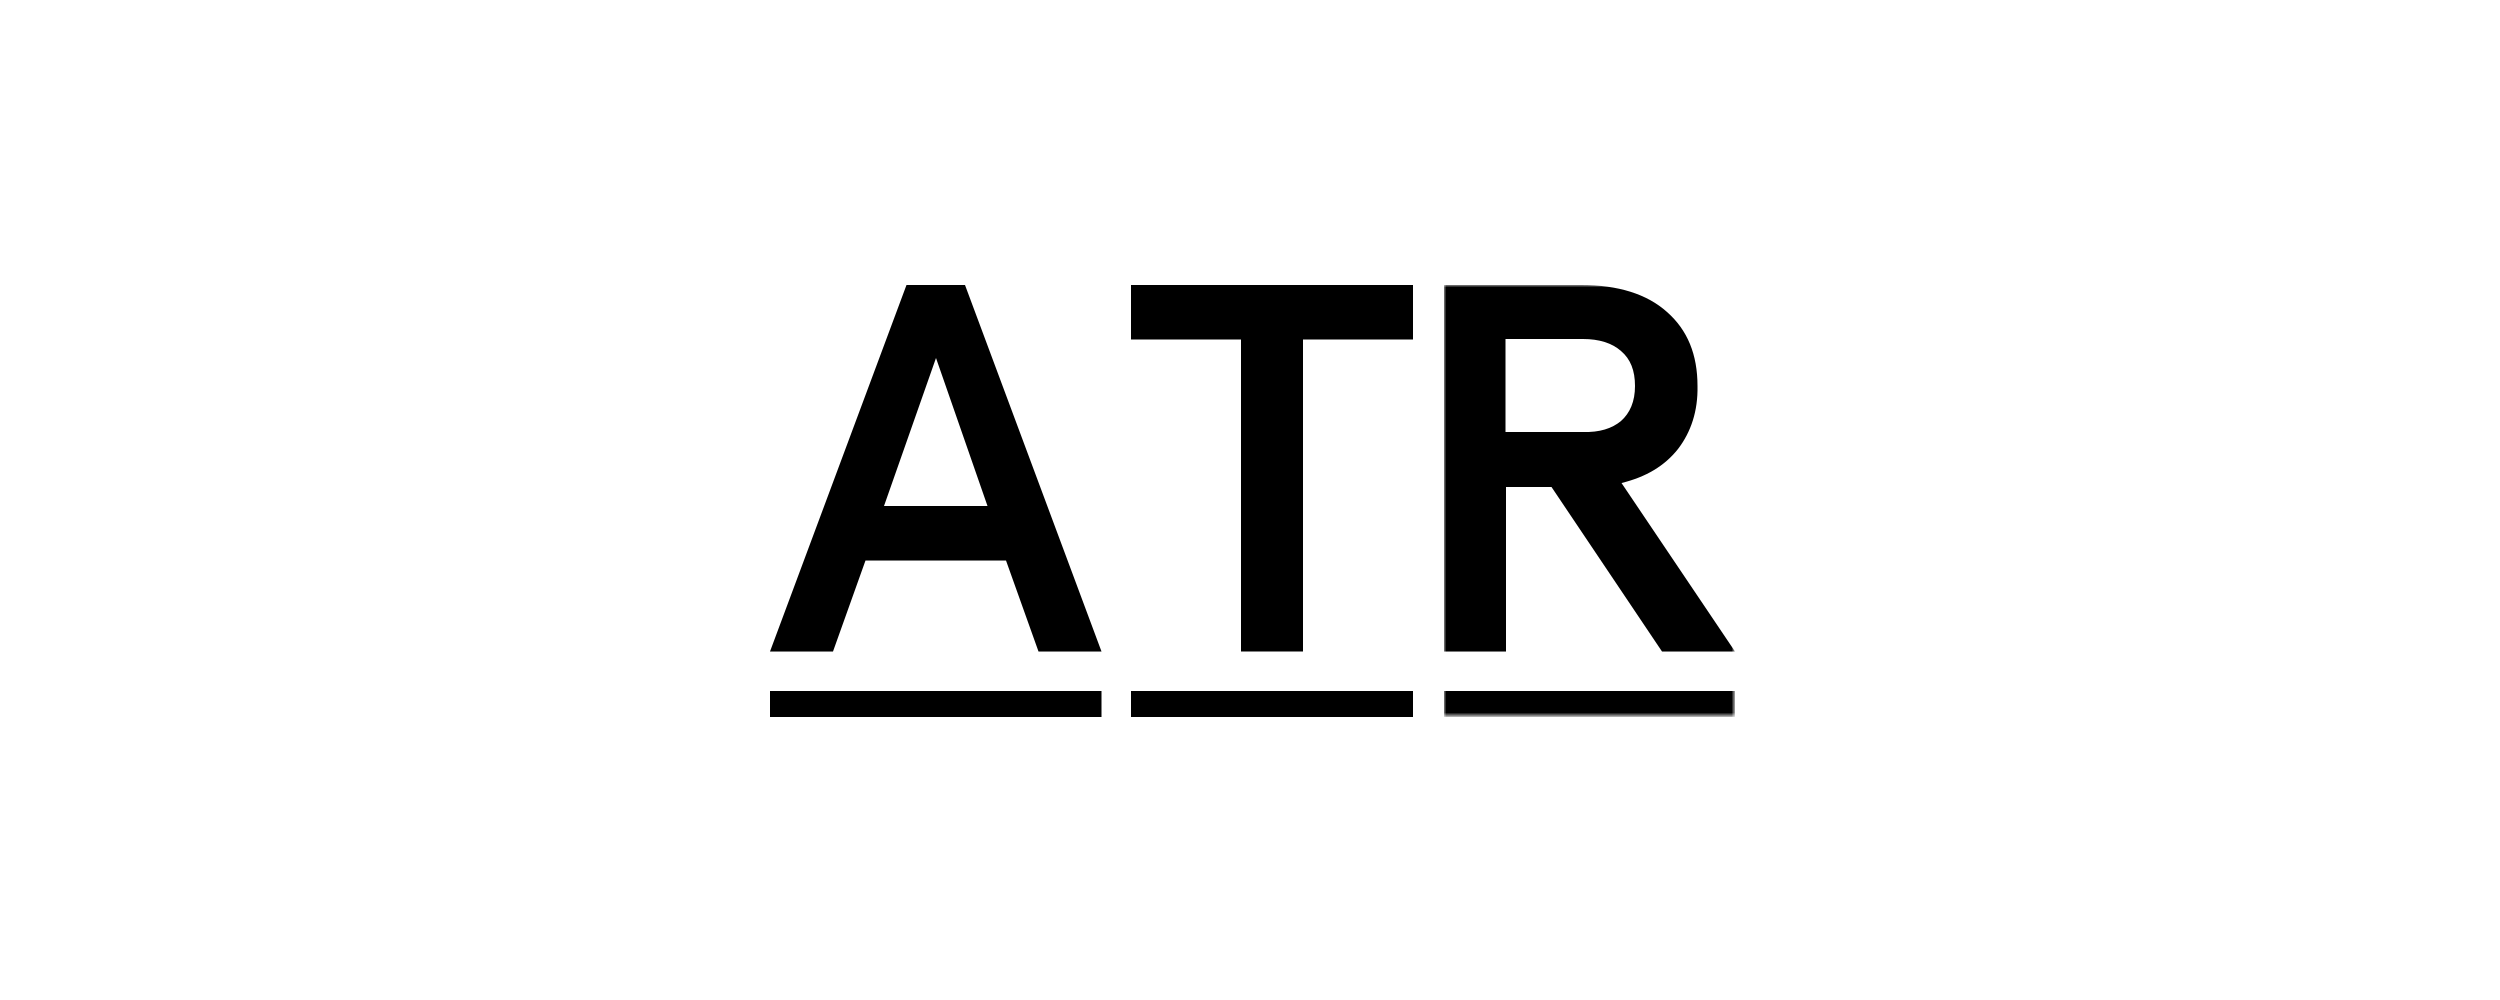 <?xml version="1.0" encoding="utf-8"?>
<!-- Generator: Adobe Illustrator 26.2.0, SVG Export Plug-In . SVG Version: 6.00 Build 0)  -->
<svg version="1.1" id="Ebene_1" xmlns="http://www.w3.org/2000/svg" xmlns:xlink="http://www.w3.org/1999/xlink" x="0px" y="0px"
	 viewBox="0 0 500 200" style="enable-background:new 0 0 500 200;" xml:space="preserve">
<style type="text/css">
	.st0{fill-rule:evenodd;clip-rule:evenodd;}
	.st1{fill-rule:evenodd;clip-rule:evenodd;fill:#FFFFFF;filter:url(#Adobe_OpacityMaskFilter);}
	.st2{mask:url(#mask0_00000068658951550404813200000016347359658336576439_);}
</style>
<path class="st0" d="M181.3,57L154,130.3h12.6l6.5-18.2h28.1l6.5,18.2h12.6L193,57H181.3z M187.2,71.6l10.3,29.6h-20.7L187.2,71.6z
	 M154,143.4h66.3v-5.2H154V143.4z"/>
<path class="st0" d="M226.2,57v10.9h22v62.4h12.4V67.9h22V57H226.2z M226.2,143.4h56.4v-5.2h-56.4V143.4z"/>
<defs>
	<filter id="Adobe_OpacityMaskFilter" filterUnits="userSpaceOnUse" x="288.8" y="57" width="58.2" height="86.4">
		<feColorMatrix  type="matrix" values="1 0 0 0 0  0 1 0 0 0  0 0 1 0 0  0 0 0 1 0"/>
	</filter>
</defs>
<mask maskUnits="userSpaceOnUse" x="288.8" y="57" width="58.2" height="86.4" id="mask0_00000068658951550404813200000016347359658336576439_">
	<path class="st1" d="M288.8,57H347v86.4h-58.2V57z"/>
</mask>
<g class="st2">
	<path class="st0" d="M324.2,84.2c1.8-1.6,2.8-3.9,2.8-7s-0.9-5.4-2.8-7c-1.8-1.6-4.4-2.4-7.6-2.4h-15.5v18.6h15.5
		C319.9,86.5,322.4,85.7,324.2,84.2z M288.8,143.4H347v-5.2h-58.2V143.4z M335.6,89.8c-2.7,3.4-6.4,5.6-11.3,6.8l22.7,33.7h-14.6
		l-22.1-32.9h-9.1v32.9h-12.4V57h27.5c7.3,0,13.1,1.8,17.1,5.4c4.1,3.6,6.1,8.5,6.1,14.8C339.6,82.2,338.2,86.4,335.6,89.8z"/>
</g>
</svg>
